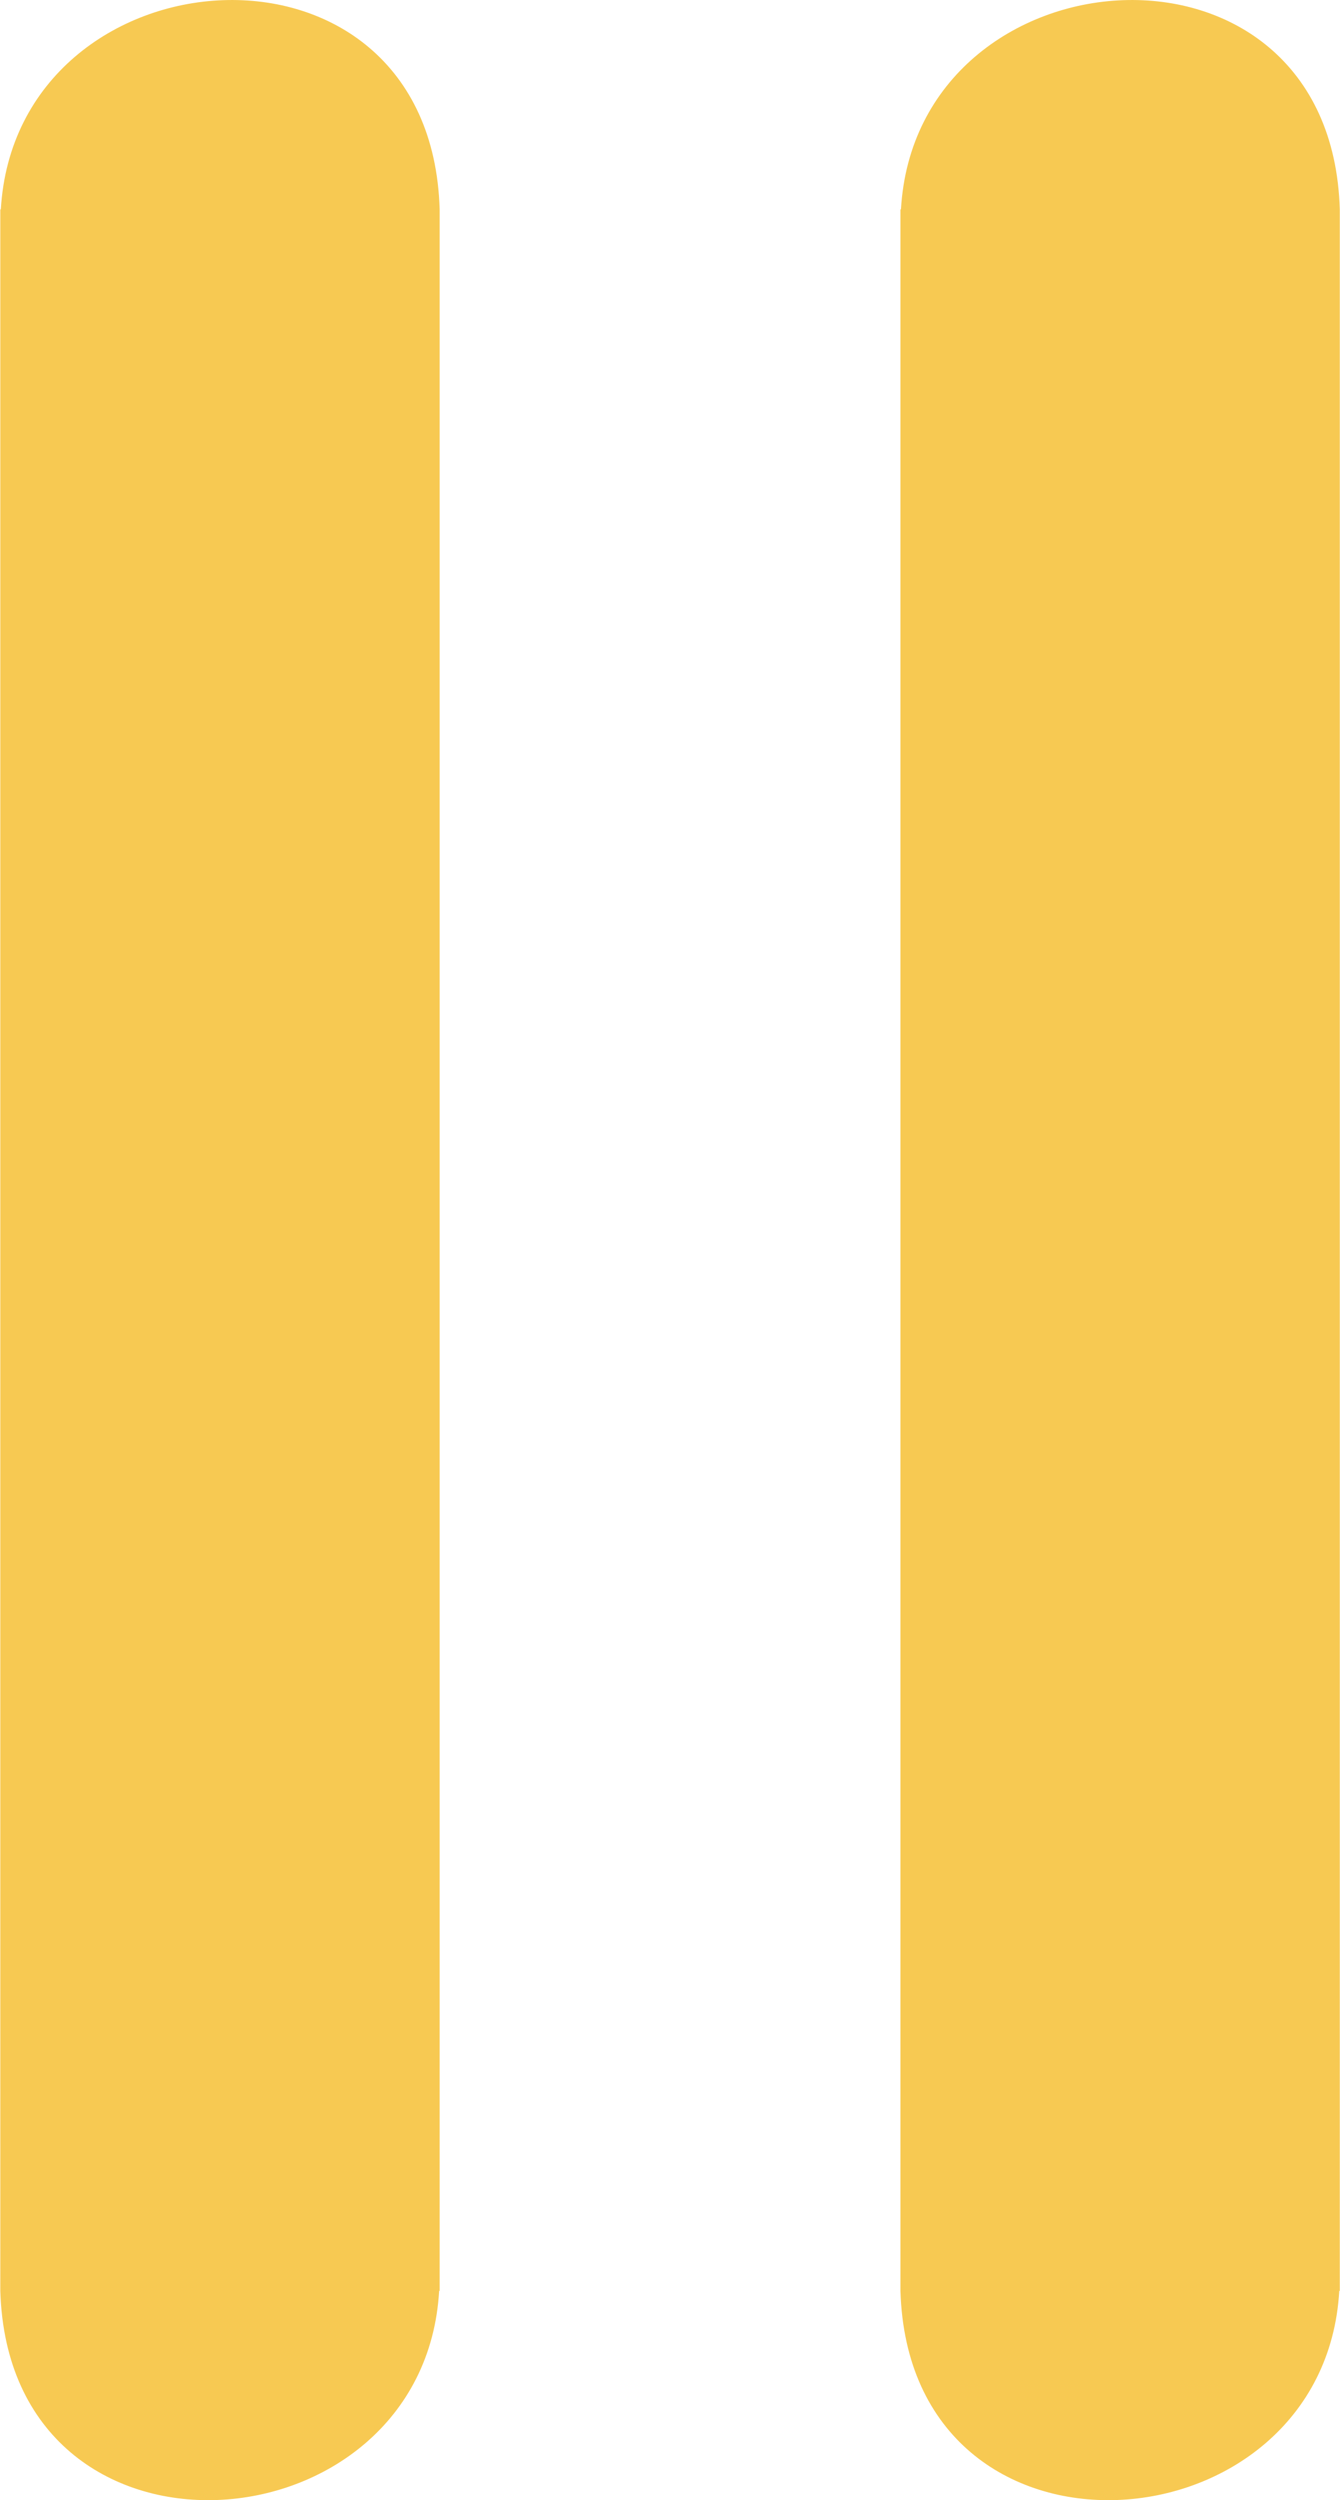 <svg id="Layer_2" data-name="Layer 2" xmlns="http://www.w3.org/2000/svg" viewBox="0 0 259.55 484.25"><title>bar-2</title><path d="M126,45.45c-1.69-57.11-82-50.93-85,0h-.1V448.61h0c1.69,57.1,82.05,50.92,85,0h.1V45.45Z" transform="translate(-40.84 -4.9)" fill="#f7c952"/><path d="M300.35,45.45c-1.69-57.11-82.05-50.93-85,0h-.1V448.61h0c1.7,57.1,82.06,50.92,85,0h.1V45.45Z" transform="translate(-40.84 -4.9)" fill="#f7c952"/></svg>